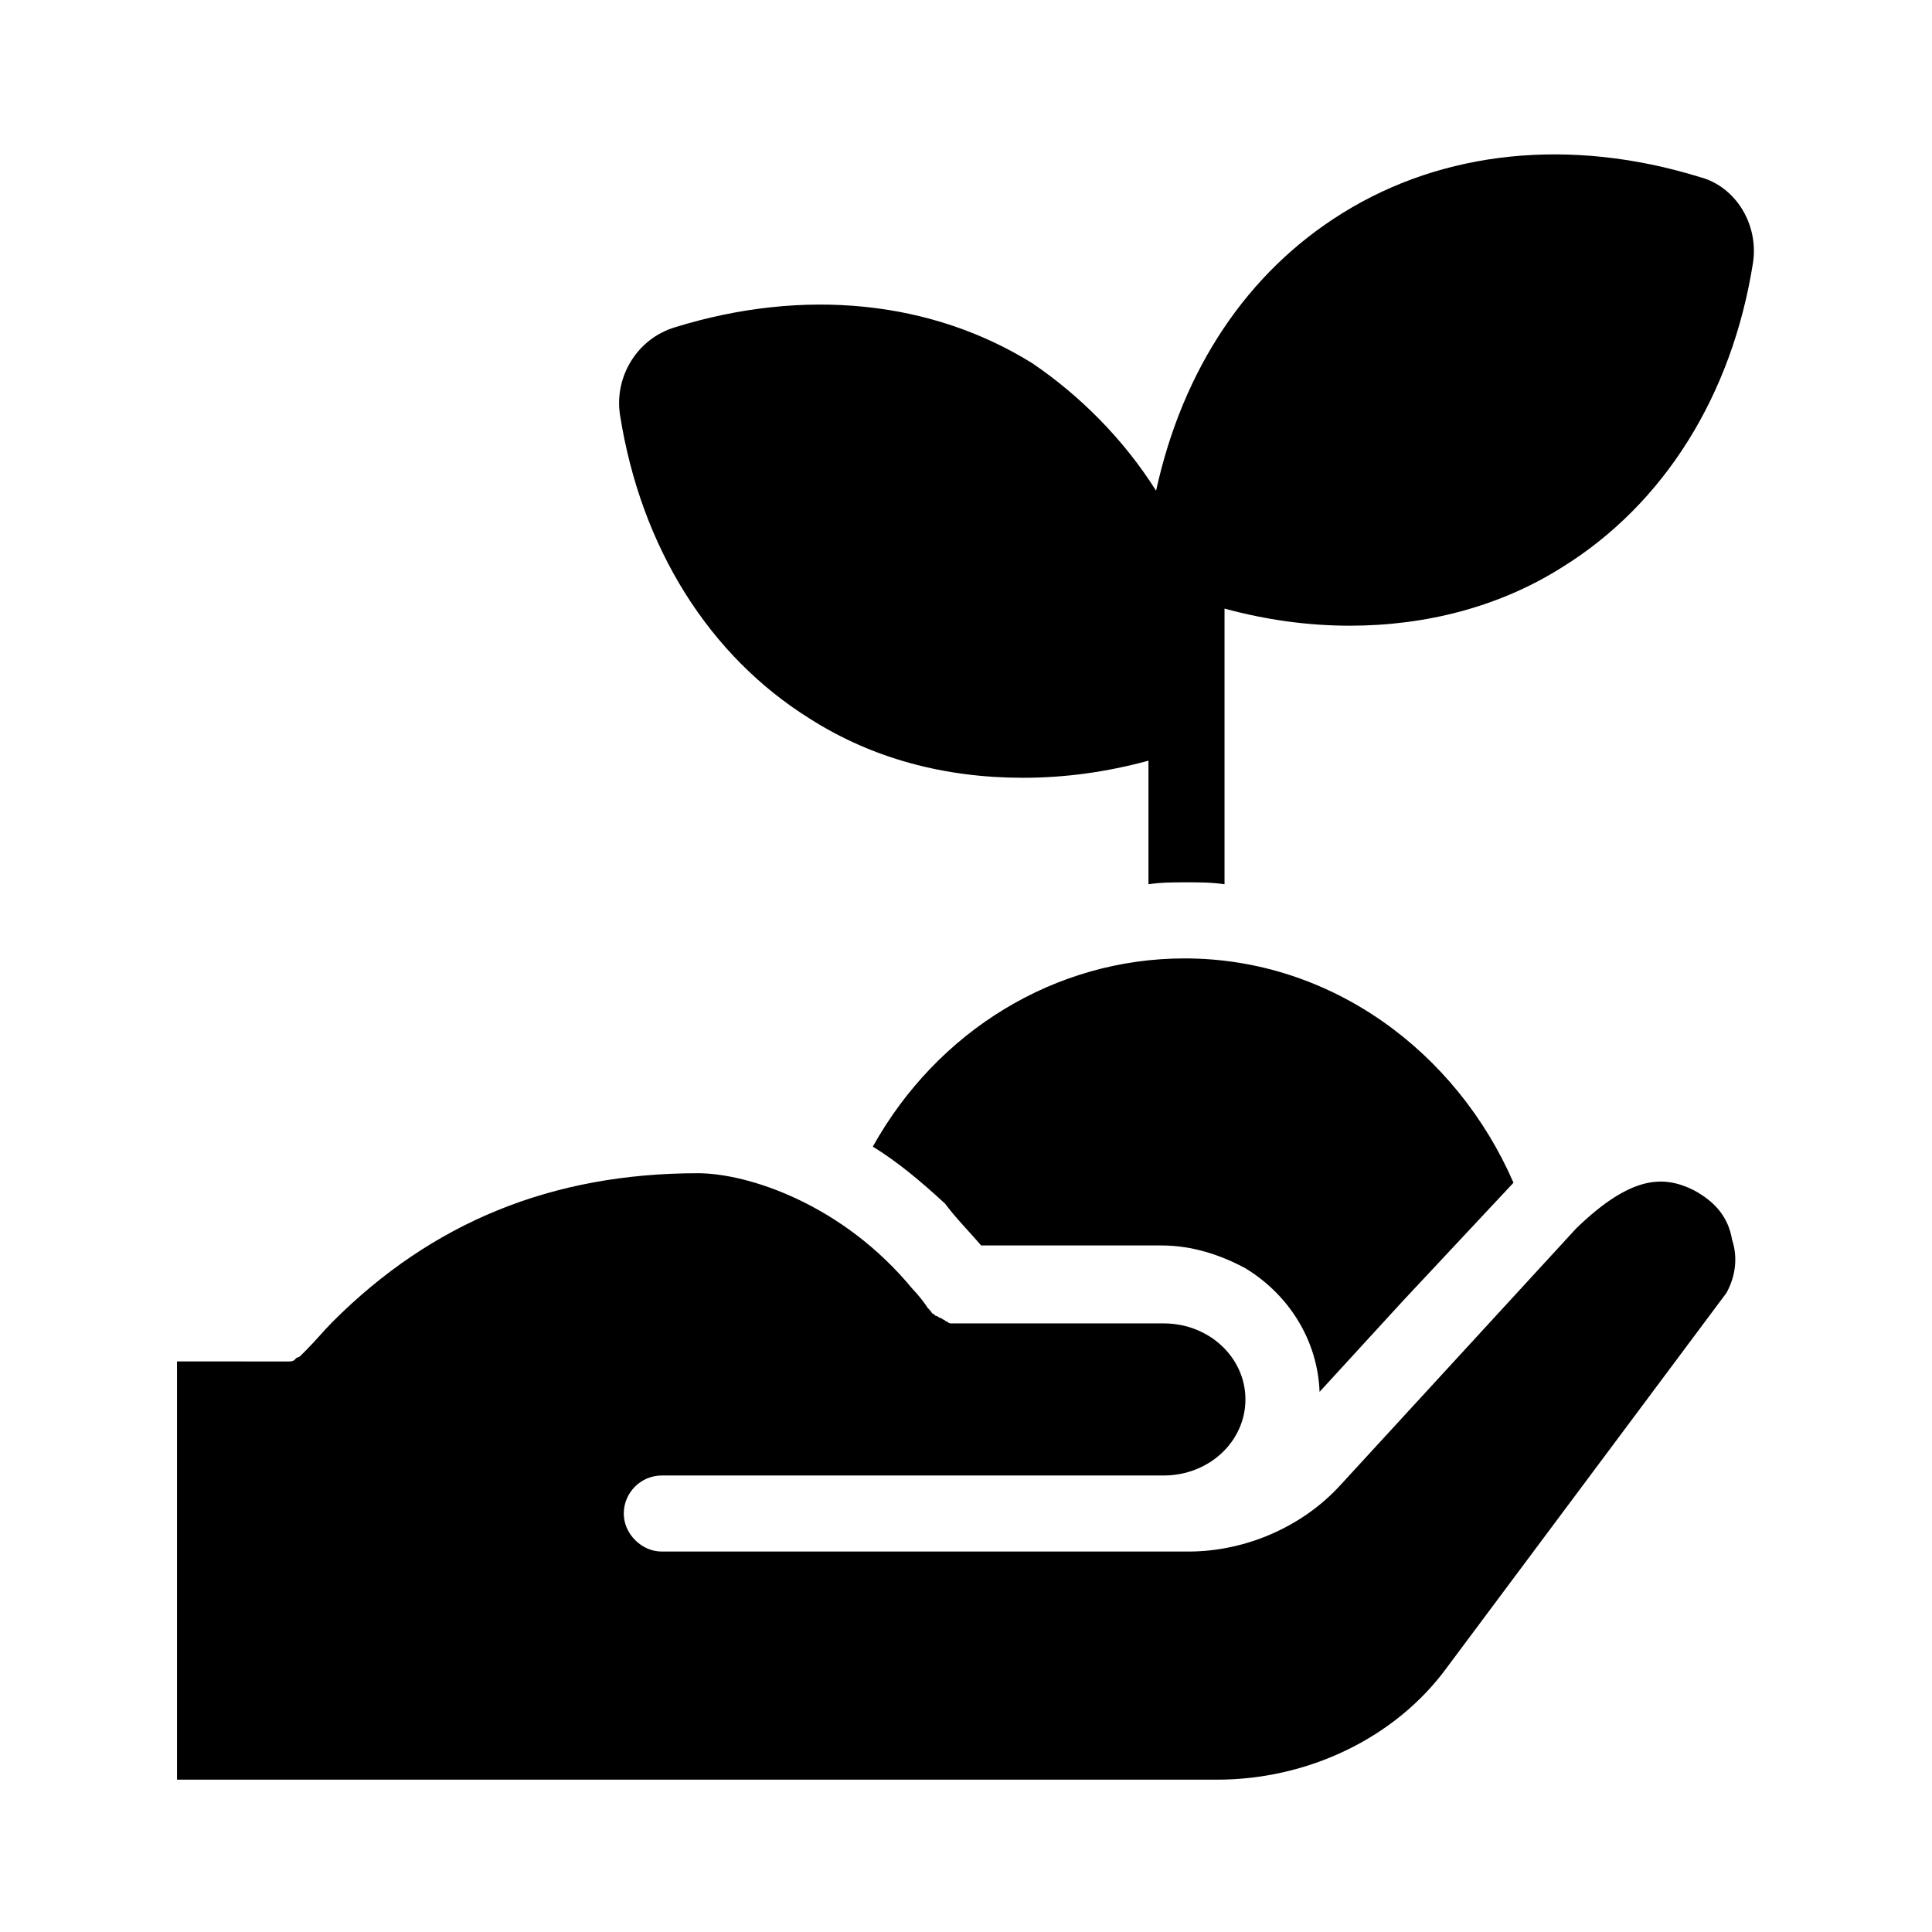 <?xml version="1.0" encoding="UTF-8"?>
<!-- Uploaded to: ICON Repo, www.iconrepo.com, Generator: ICON Repo Mixer Tools -->
<svg fill="#000000" width="800px" height="800px" version="1.1" viewBox="144 144 512 512" xmlns="http://www.w3.org/2000/svg">
 <path d="m608.57 213.59c-5.543 35.266-23.68 63.984-50.383 80.609-16.625 10.578-36.273 15.617-56.426 15.617-11.082 0-22.168-1.512-33.25-4.535v73.051c-3.527-0.504-6.551-0.504-10.078-0.504s-6.551 0-10.078 0.504v-32.746c-11.082 3.023-22.168 4.535-33.25 4.535-20.656 0-39.801-5.039-56.426-15.617-26.703-16.625-44.84-45.344-50.383-80.609-1.512-10.078 4.535-20.152 14.609-23.176 34.258-10.578 68.016-7.055 94.715 9.574 12.602 8.562 24.191 20.148 32.754 33.754 7.055-32.242 24.184-57.938 49.375-73.555 26.703-16.625 60.457-20.152 94.715-9.574 9.574 2.519 15.617 12.594 14.105 22.672zm-204.55 260.47h47.863c8.062 0 15.617 2.519 22.168 6.047 11.586 7.055 19.145 19.145 19.648 32.746l22.168-24.184 29.223-31.234c-15.113-34.762-48.367-59.449-87.16-59.449-34.258 0-65.496 19.145-82.625 49.879 6.551 4.031 12.594 9.07 19.145 15.113 3.023 4.027 6.551 7.555 9.57 11.082zm188.93-14.609c-8.062-4.031-16.625-4.031-31.234 10.078l-62.473 68.012c-10.078 11.082-25.191 17.633-40.305 17.633h-139.55c-2.519 0-5.039-1.008-7.055-3.023-2.016-2.016-3.023-4.535-3.023-7.055 0-5.543 4.535-10.078 10.078-10.078h133c12.09 0 21.664-9.07 21.664-20.152s-9.574-20.152-21.664-20.152l-53.402 0.004h-1.008-1.008-1.008s-0.504 0-1.008-0.504c-0.504 0-0.504-0.504-1.008-0.504 0 0-0.504-0.504-1.008-0.504 0 0-0.504-0.504-1.008-0.504 0 0-0.504-0.504-0.504-0.504-0.504 0-0.504-0.504-1.008-1.008l-0.504-0.504c-1.008-1.512-2.519-3.527-4.031-5.039-18.641-22.672-43.832-30.73-56.93-30.73-38.793 0-70.535 13.098-96.73 39.297-2.519 2.519-4.535 5.039-7.055 7.559-0.504 0.504-0.504 0.504-1.008 1.008l-0.504 0.504c-0.504 0.504-1.008 0.504-1.008 0.504l-0.504 0.504c-0.504 0.504-1.008 0.504-1.512 0.504h-0.504-2.016l-27.203-0.004v110.84h275.58c24.184 0 47.359-11.082 60.961-29.727l74.059-99.25c2.519-4.535 3.023-9.574 1.512-14.105-1.004-6.047-4.531-10.074-10.074-13.098z"/>
</svg>